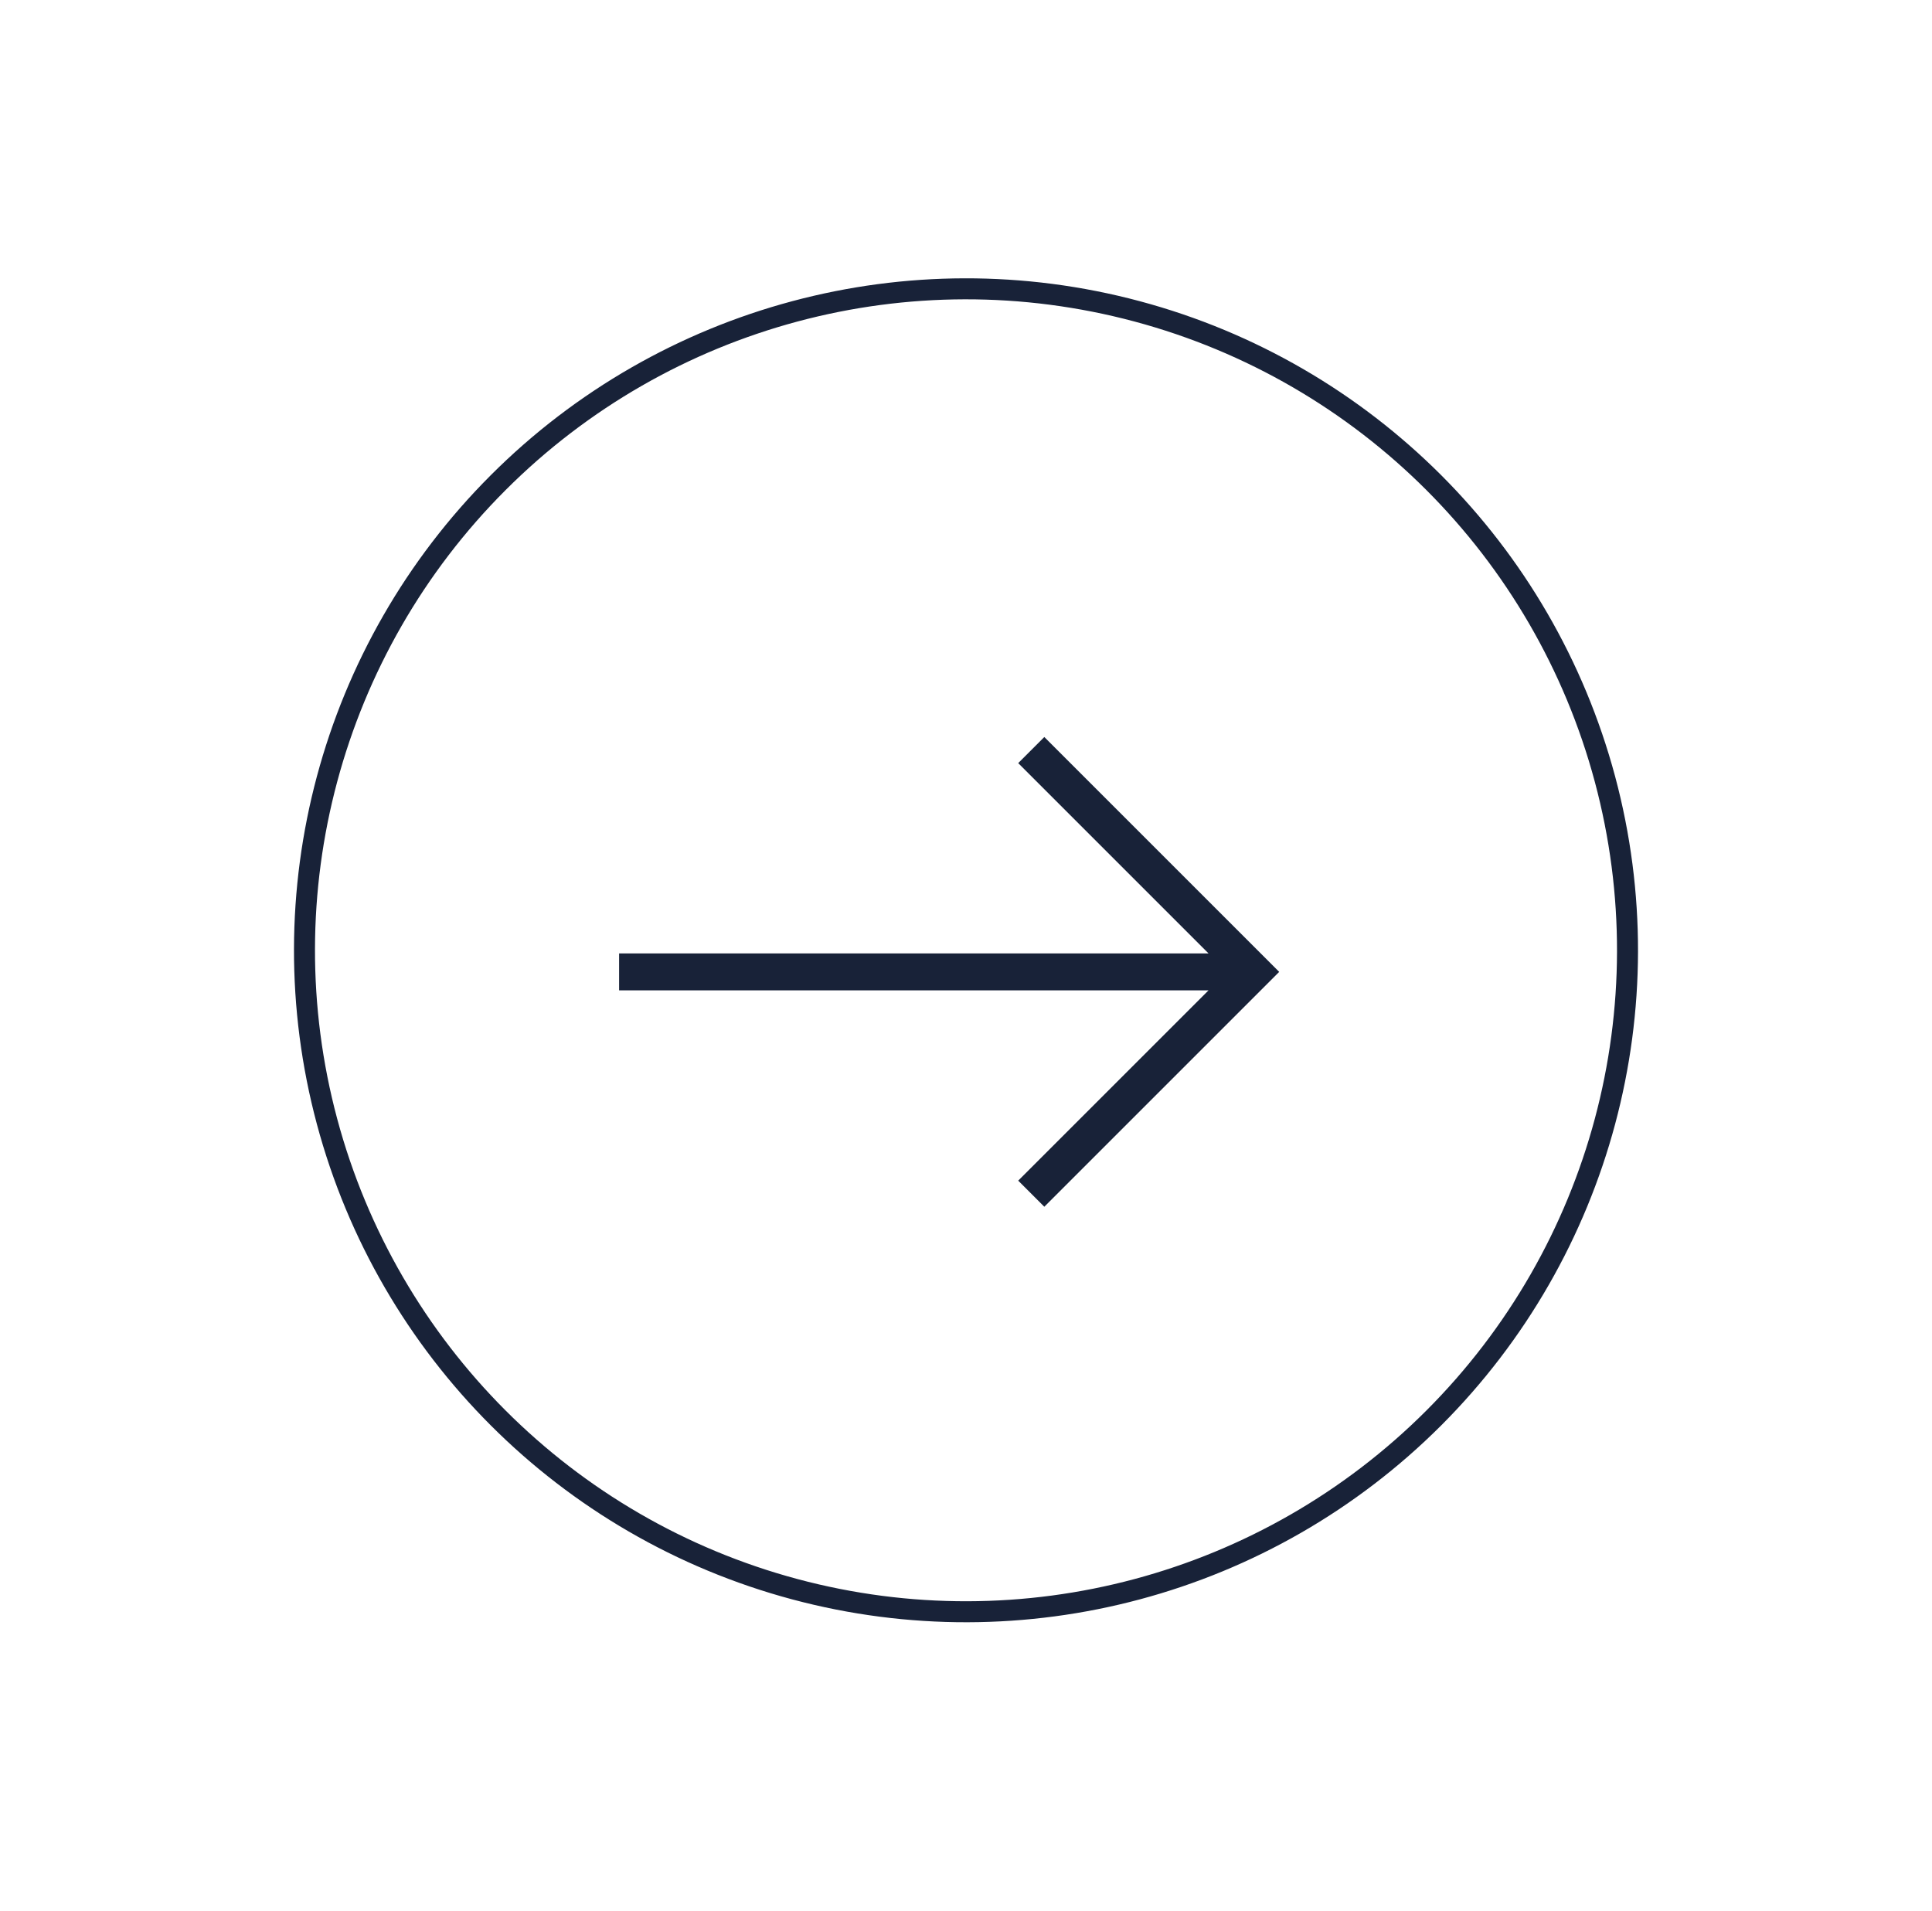 <svg width="92" height="91" viewBox="0 0 92 91" fill="none" xmlns="http://www.w3.org/2000/svg">
<circle cx="46" cy="45.255" r="31.5" transform="rotate(45 46 45.255)" stroke="#182238"/>
<mask id="mask0_564_316" style="mask-type:alpha" maskUnits="userSpaceOnUse" x="16" y="16" width="60" height="61">
<rect x="46" y="16.457" width="42.182" height="42.182" transform="rotate(45 46 16.457)" fill="#D9D9D9"/>
</mask>
<g mask="url(#mask0_564_316)">
<path d="M29.481 47.163L29.481 45.404L57.549 45.404L48.486 36.341L49.729 35.098L60.914 46.283L49.729 57.468L48.486 56.225L57.549 47.163L29.481 47.163Z" fill="#182238"/>
</g>
</svg>
